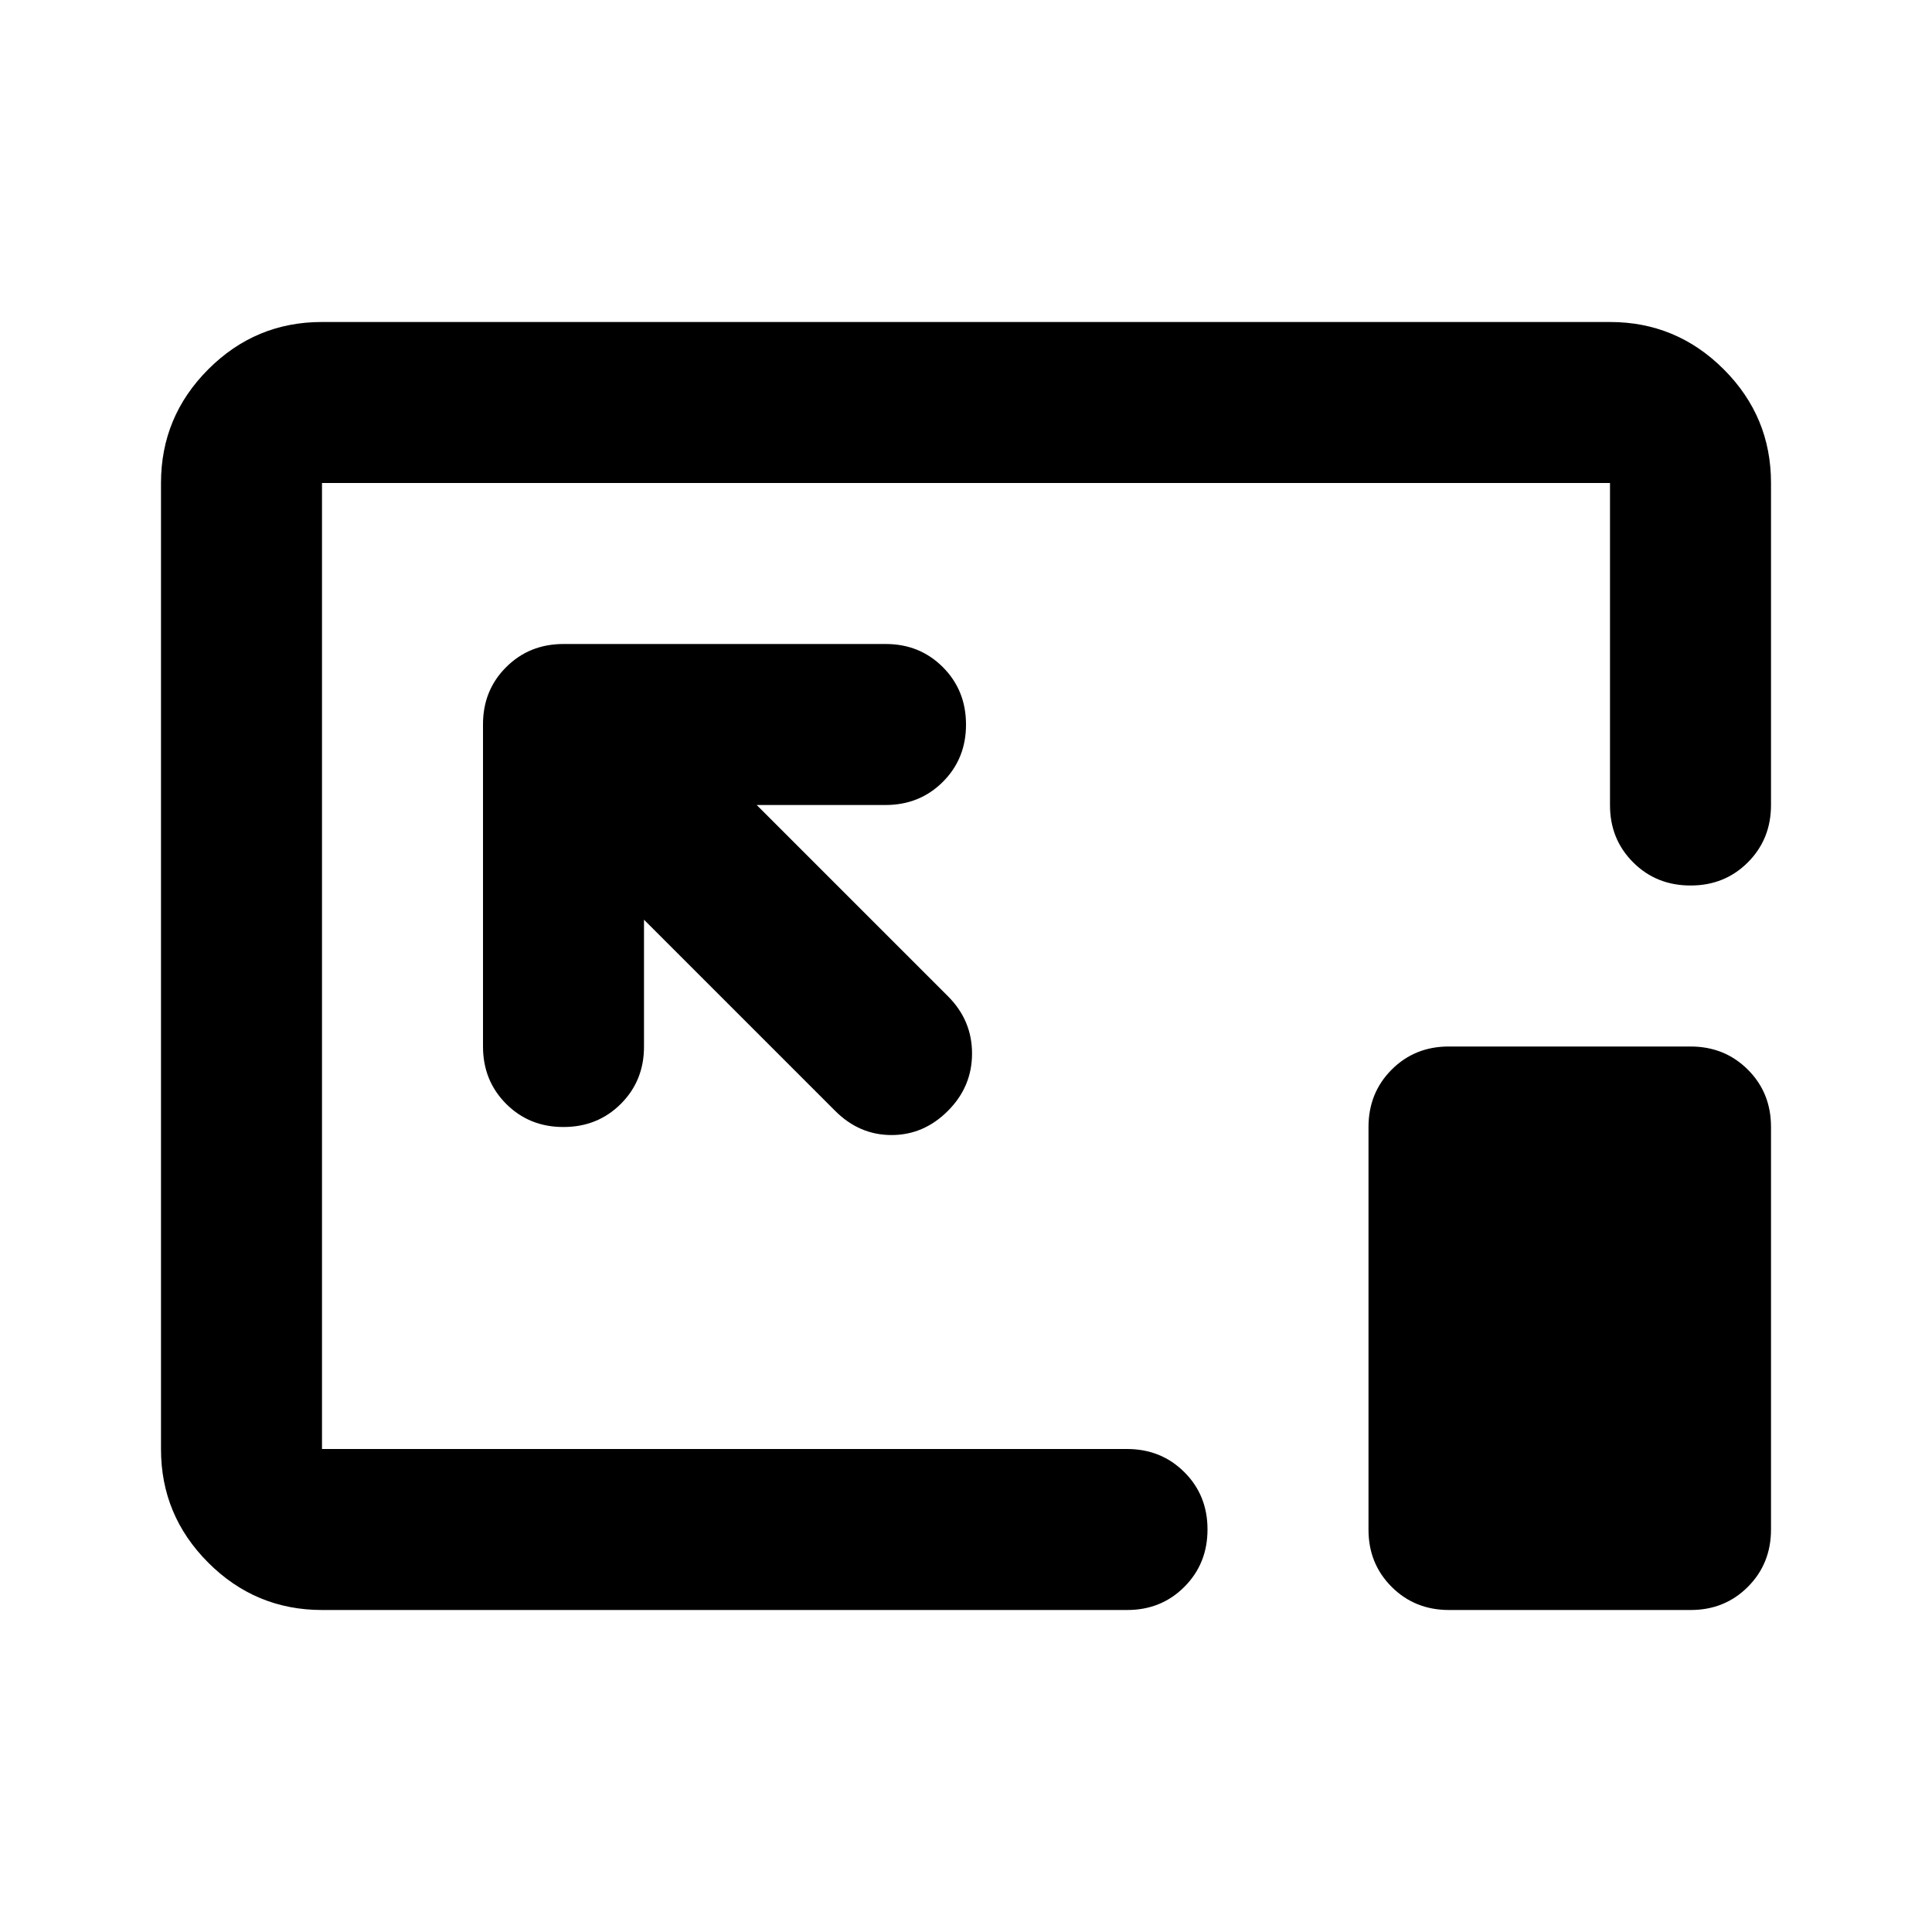 <?xml version="1.0" encoding="utf-8"?>
<!-- Generator: www.svgicons.com -->
<svg xmlns="http://www.w3.org/2000/svg" width="800" height="800" viewBox="0 0 24 24">
<path fill="currentColor" d="M4 20q-.825 0-1.413-.588T2 18V6q0-.825.588-1.413T4 4h16q.825 0 1.413.588T22 6v4q0 .425-.288.713T21 11q-.425 0-.713-.288T20 10V6H4v12h10q.425 0 .713.288T15 19q0 .425-.288.713T14 20H4Zm4-8.575l2.375 2.375q.3.3.7.3t.7-.3q.3-.3.3-.713t-.3-.712L9.4 10H11q.425 0 .713-.288T12 9q0-.425-.288-.713T11 8H7q-.425 0-.713.288T6 9v4q0 .425.288.713T7 14q.425 0 .713-.288T8 13v-1.575ZM18 20q-.425 0-.713-.288T17 19v-5q0-.425.288-.713T18 13h3q.425 0 .713.288T22 14v5q0 .425-.288.713T21 20h-3Zm-6-8Z"/>
</svg>